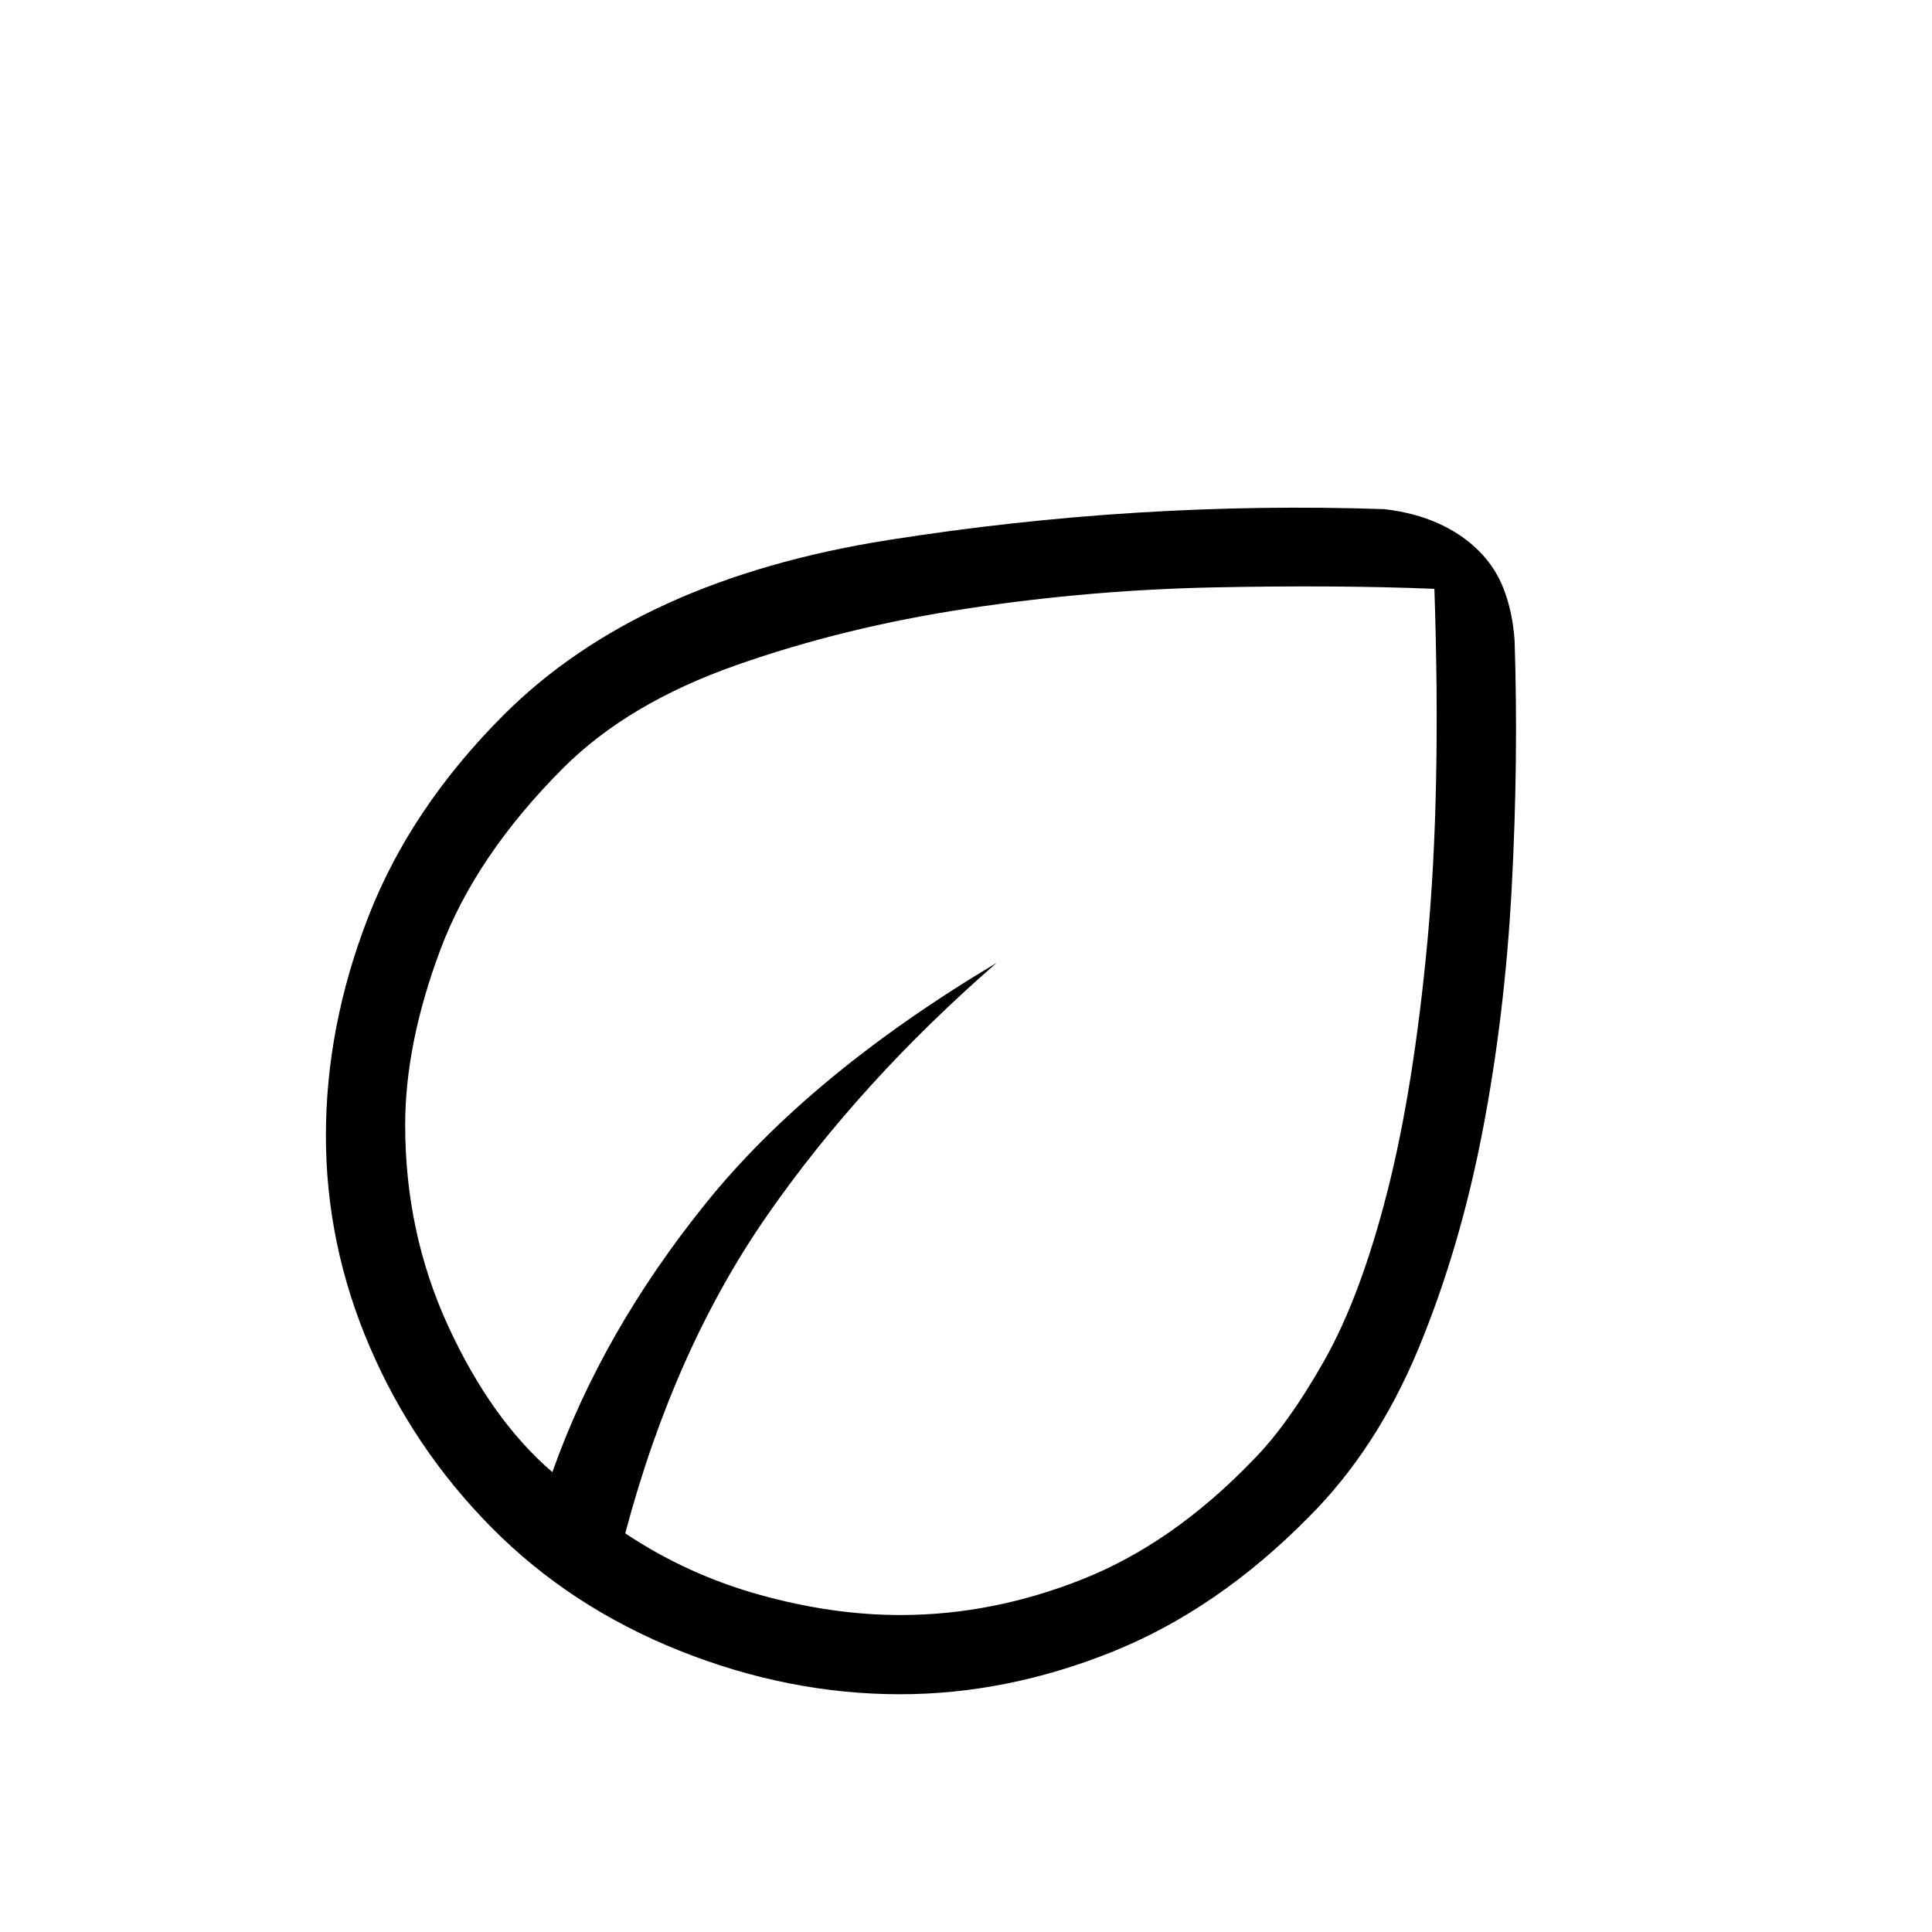 <svg xmlns="http://www.w3.org/2000/svg" width="32" height="32" viewBox="0 0 32 32"><path d="M8.145 25.304C7.278 24.429 6.604 23.428 6.122 22.302C5.639 21.176 5.398 20.012 5.398 18.809C5.398 17.599 5.632 16.393 6.098 15.191C6.564 13.989 7.312 12.873 8.341 11.843C9.839 10.345 11.962 9.38 14.711 8.945C17.459 8.511 20.198 8.341 22.928 8.433C23.261 8.472 23.559 8.55 23.821 8.668C24.084 8.786 24.308 8.938 24.495 9.125C24.682 9.311 24.822 9.529 24.914 9.777C25.007 10.025 25.064 10.299 25.086 10.599C25.13 11.921 25.114 13.288 25.039 14.699C24.964 16.11 24.802 17.462 24.552 18.754C24.302 20.046 23.948 21.244 23.49 22.347C23.031 23.45 22.429 24.374 21.684 25.12C20.676 26.144 19.588 26.891 18.421 27.36C17.254 27.828 16.083 28.062 14.908 28.062C13.675 28.062 12.456 27.821 11.252 27.339C10.047 26.857 9.011 26.179 8.145 25.304ZM10.356 25.397C11.04 25.853 11.784 26.193 12.586 26.416C13.387 26.639 14.164 26.75 14.914 26.75C15.932 26.75 16.938 26.552 17.934 26.155C18.929 25.759 19.867 25.104 20.747 24.191C21.138 23.797 21.534 23.244 21.935 22.534C22.337 21.823 22.684 20.893 22.977 19.744C23.27 18.596 23.492 17.207 23.644 15.577C23.796 13.948 23.834 12.006 23.758 9.753C22.686 9.709 21.47 9.701 20.107 9.729C18.745 9.757 17.384 9.873 16.025 10.079C14.665 10.284 13.388 10.597 12.193 11.018C10.998 11.438 10.043 12.006 9.328 12.721C8.361 13.689 7.683 14.692 7.294 15.73C6.905 16.768 6.711 17.736 6.711 18.633C6.711 19.822 6.949 20.933 7.424 21.966C7.899 22.998 8.474 23.804 9.149 24.383C9.698 22.834 10.546 21.349 11.694 19.926C12.841 18.504 14.446 17.177 16.509 15.947C15.002 17.258 13.734 18.652 12.707 20.131C11.68 21.609 10.896 23.364 10.356 25.397Z"></path></svg>
